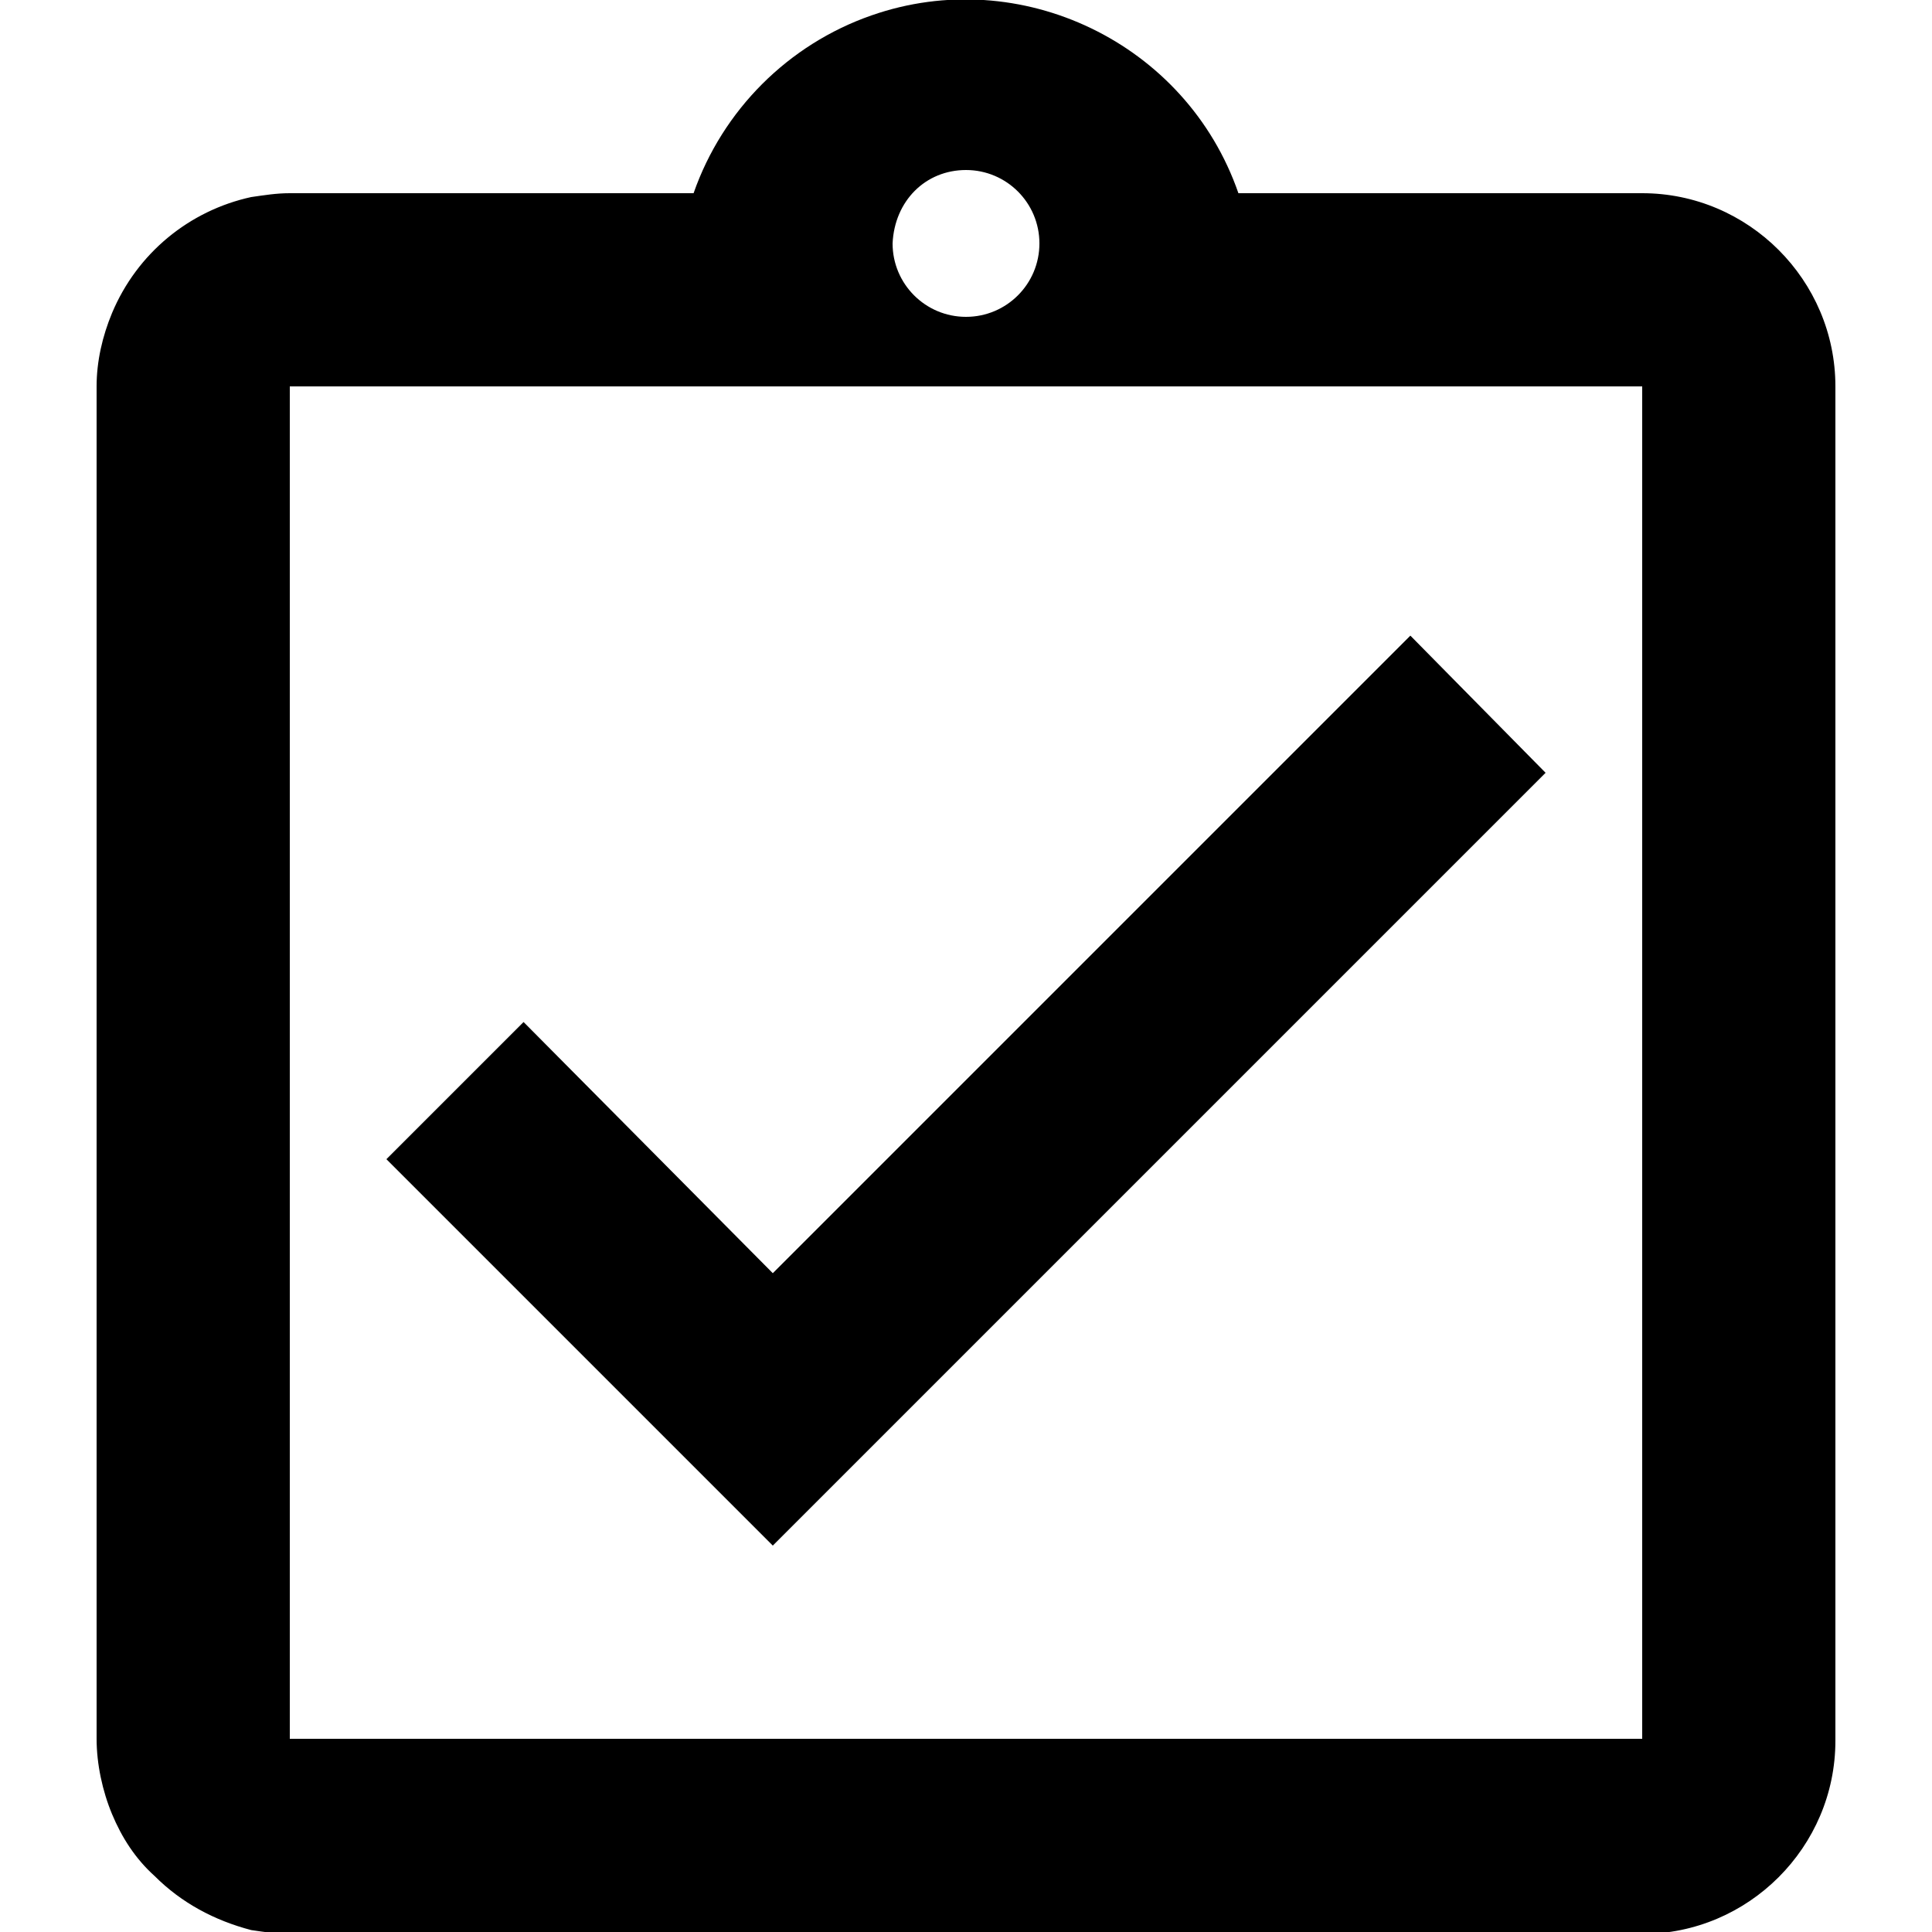 <?xml version="1.0" encoding="utf-8"?>
<!-- Generator: Adobe Illustrator 26.3.1, SVG Export Plug-In . SVG Version: 6.00 Build 0)  -->
<svg version="1.1" id="レイヤー_1" xmlns="http://www.w3.org/2000/svg" xmlns:xlink="http://www.w3.org/1999/xlink" x="0px"
	 y="0px" viewBox="0 0 100 100" style="enable-background:new 0 0 100 100;" xml:space="preserve">
<path id="パス_129" d="M80,40l-7-7.1l-33,33L27.1,52.9L20,60l20,20L80,40z M85,10H64.1c-2.7-7.8-11.3-11.9-19-9.2
	c-4.3,1.5-7.7,4.9-9.2,9.2H15c-0.7,0-1.3,0.1-2,0.2c-3.2,0.7-5.9,2.9-7.2,6C5.3,17.4,5,18.7,5,20v70c0,1.3,0.3,2.7,0.8,3.9
	C6.3,95.1,7,96.2,8,97.1c1.4,1.4,3.1,2.3,5,2.8c0.7,0.1,1.3,0.2,2,0.2h70c5.5,0,10-4.5,10-10V20C95,14.5,90.5,10,85,10z M50,8.8
	c2.1,0,3.8,1.7,3.8,3.8s-1.7,3.8-3.8,3.8c-2.1,0-3.8-1.7-3.8-3.8C46.3,10.4,47.9,8.8,50,8.8z M85,90H15V20h70L85,90z"/>
</svg>
